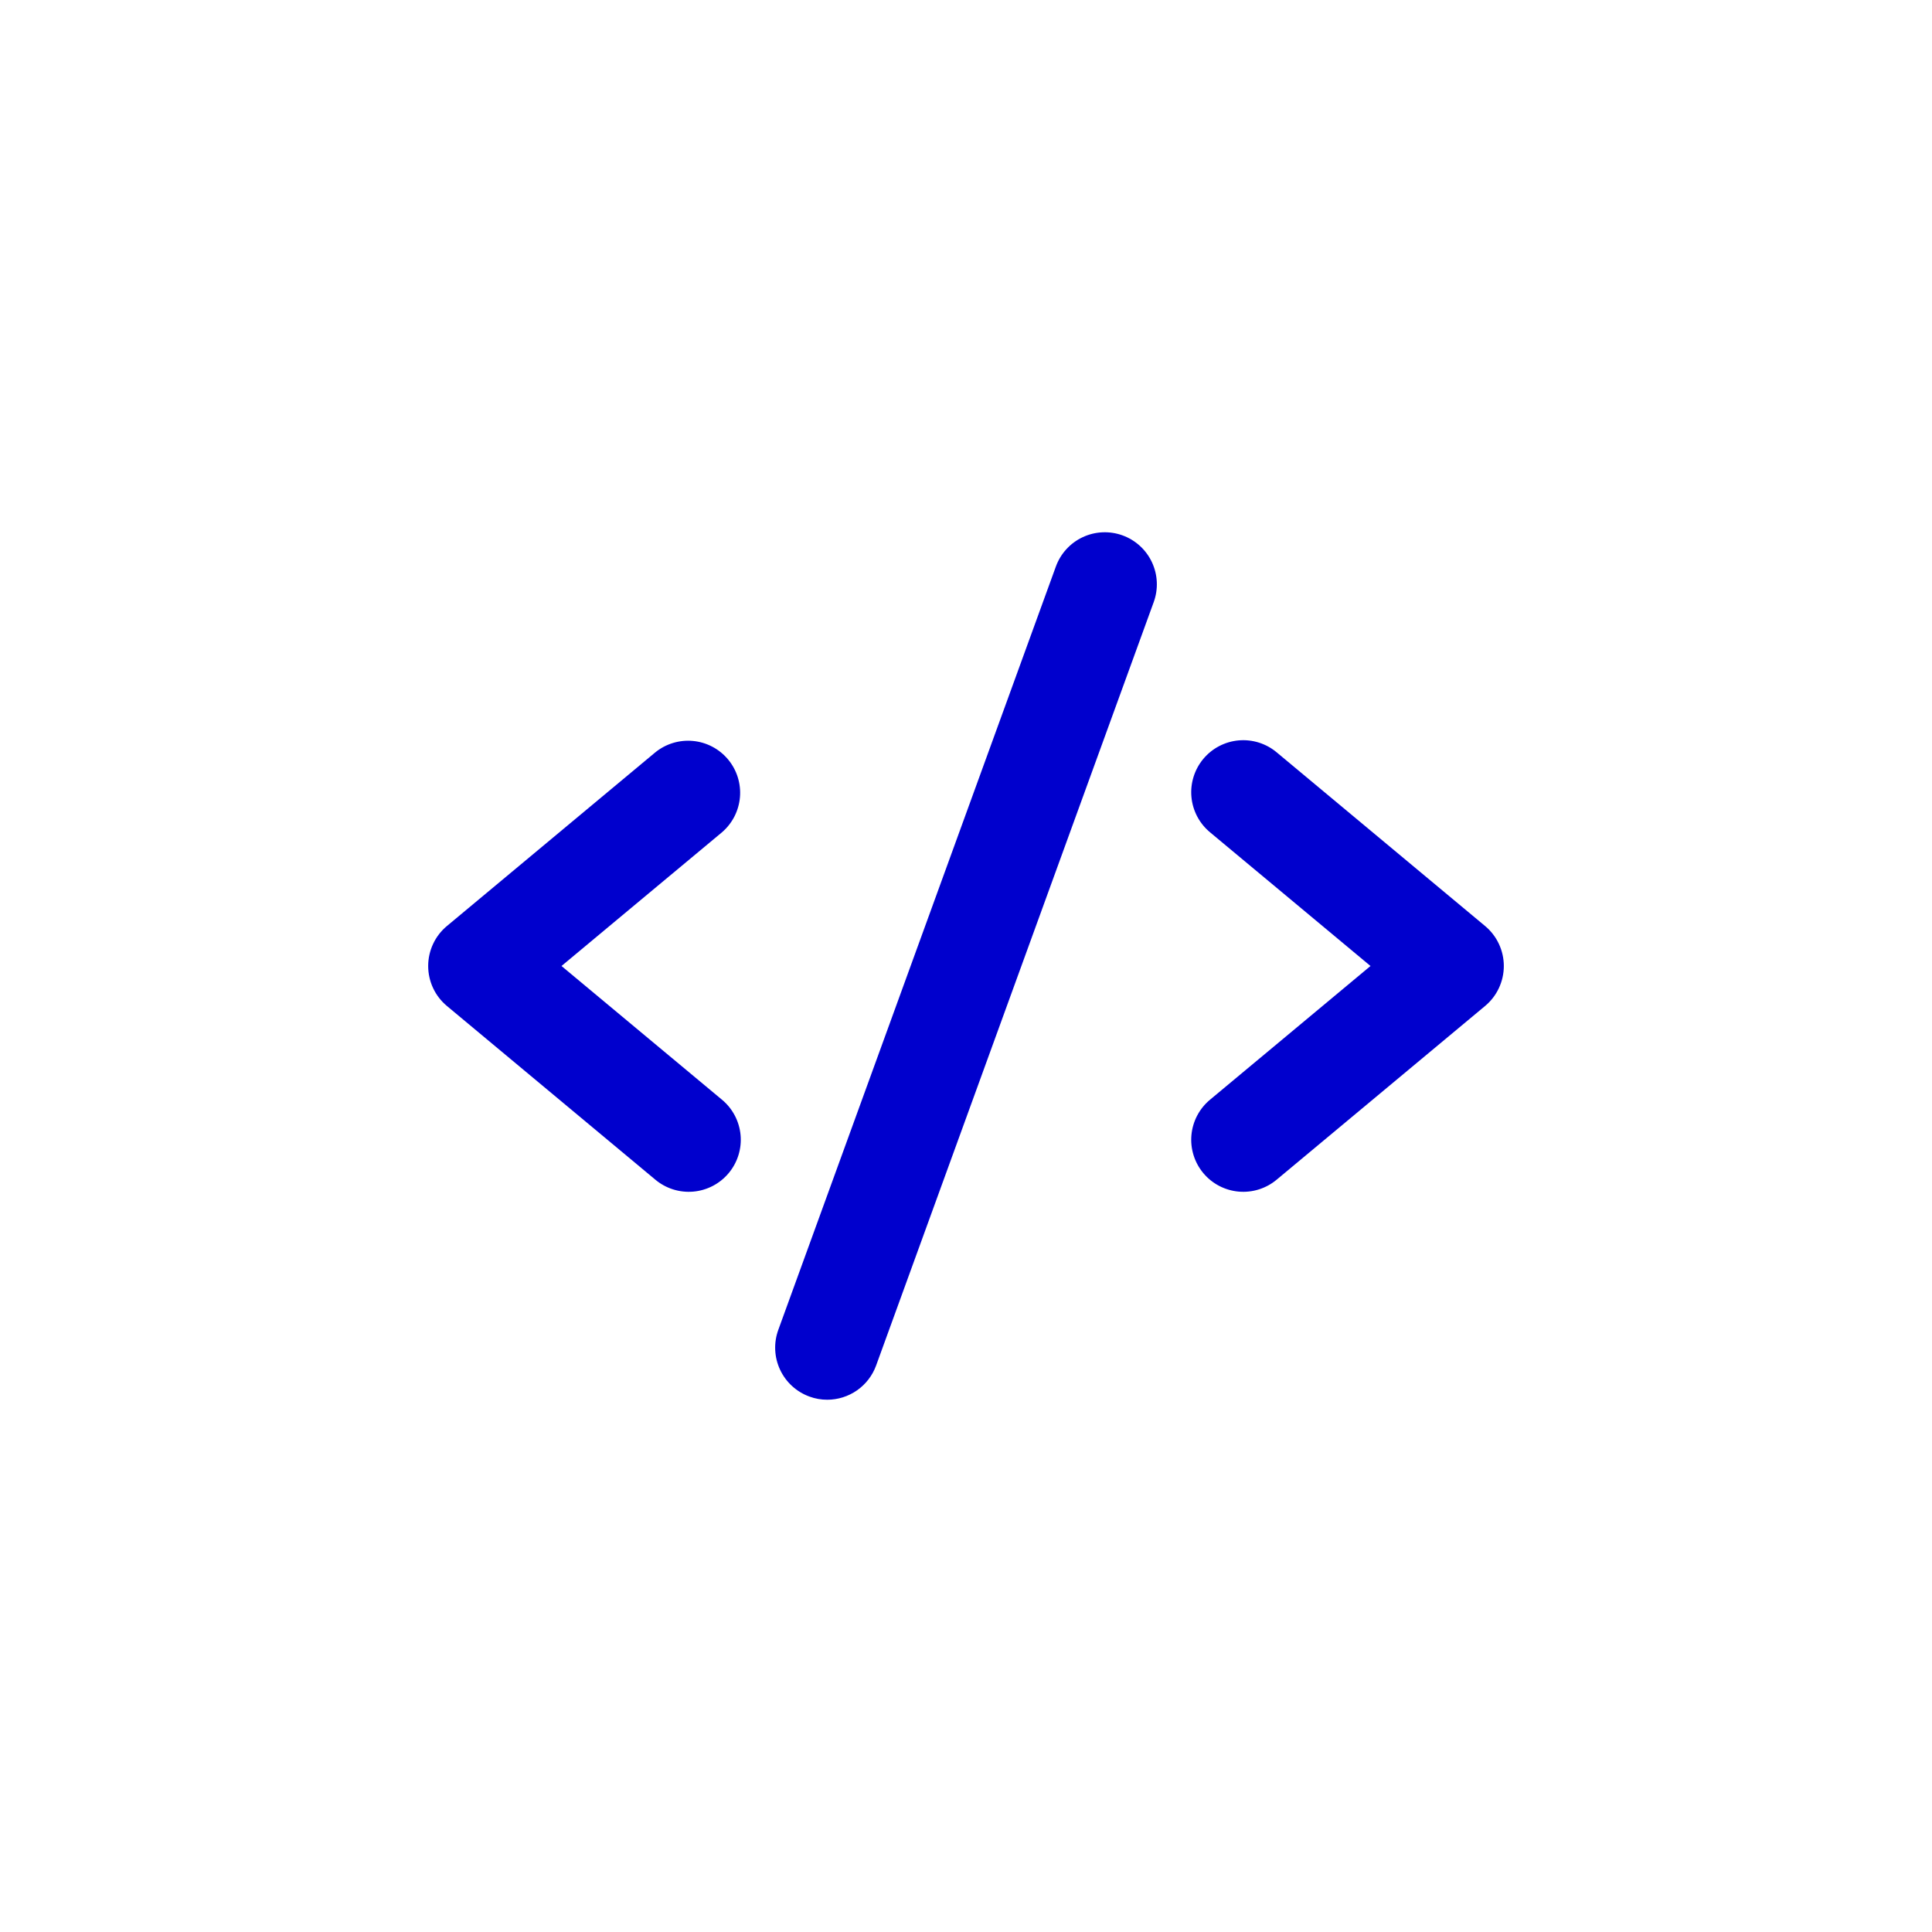 <svg width="348" height="348" viewBox="0 0 348 348" fill="none" xmlns="http://www.w3.org/2000/svg">
<g filter="url(#filter0_d_371_340)">
<path d="M344 170C344 263.888 267.888 340 174 340C80.112 340 4 263.888 4 170C4 76.112 80.112 0 174 0C267.888 0 344 76.112 344 170Z" fill="white"/>
<path d="M130 145.953L101.141 170L130 194.047C130.957 194.831 131.749 195.797 132.331 196.889C132.913 197.982 133.273 199.178 133.39 200.41C133.508 201.642 133.38 202.885 133.014 204.067C132.649 205.249 132.053 206.347 131.261 207.298C130.469 208.249 129.497 209.034 128.4 209.607C127.303 210.18 126.104 210.53 124.871 210.638C123.638 210.745 122.396 210.607 121.217 210.232C120.038 209.857 118.944 209.253 118 208.453L80.5 177.203C79.444 176.323 78.594 175.222 78.011 173.977C77.428 172.732 77.126 171.375 77.126 170C77.126 168.625 77.428 167.268 78.011 166.023C78.594 164.778 79.444 163.677 80.5 162.797L118 131.547C119.913 129.979 122.368 129.231 124.83 129.465C127.293 129.699 129.563 130.897 131.146 132.798C132.729 134.698 133.497 137.147 133.282 139.611C133.067 142.076 131.888 144.355 130 145.953ZM267.5 162.797L230 131.547C229.056 130.747 227.962 130.143 226.783 129.768C225.604 129.393 224.362 129.255 223.129 129.362C221.896 129.47 220.697 129.82 219.6 130.393C218.503 130.966 217.531 131.751 216.739 132.702C215.947 133.653 215.351 134.751 214.986 135.933C214.62 137.115 214.492 138.358 214.61 139.59C214.727 140.822 215.087 142.018 215.669 143.111C216.251 144.203 217.043 145.169 218 145.953L246.859 170L218 194.047C217.043 194.831 216.251 195.797 215.669 196.889C215.087 197.982 214.727 199.178 214.61 200.41C214.492 201.642 214.62 202.885 214.986 204.067C215.351 205.249 215.947 206.347 216.739 207.298C217.531 208.249 218.503 209.034 219.6 209.607C220.697 210.18 221.896 210.53 223.129 210.638C224.362 210.745 225.604 210.607 226.783 210.232C227.962 209.857 229.056 209.253 230 208.453L267.5 177.203C268.556 176.323 269.406 175.222 269.989 173.977C270.572 172.732 270.875 171.375 270.875 170C270.875 168.625 270.572 167.268 269.989 166.023C269.406 164.778 268.556 163.677 267.5 162.797ZM202.203 92.438C201.046 92.017 199.817 91.828 198.587 91.882C197.357 91.936 196.149 92.232 195.033 92.753C193.917 93.274 192.915 94.01 192.084 94.918C191.252 95.826 190.608 96.889 190.188 98.047L140.188 235.547C139.34 237.883 139.455 240.46 140.507 242.712C141.558 244.964 143.461 246.705 145.797 247.555C146.822 247.933 147.907 248.126 149 248.125C150.925 248.125 152.803 247.533 154.38 246.429C155.956 245.325 157.155 243.762 157.812 241.953L207.812 104.453C208.233 103.296 208.422 102.067 208.368 100.837C208.314 99.607 208.018 98.399 207.497 97.283C206.976 96.168 206.24 95.165 205.332 94.334C204.424 93.502 203.361 92.858 202.203 92.438Z" fill="#0000CD"/>
</g>
<defs>
<filter id="filter0_d_371_340" x="0" y="0" width="348" height="348" filterUnits="userSpaceOnUse" color-interpolation-filters="sRGB">
<feFlood flood-opacity="0" result="BackgroundImageFix"/>
<feColorMatrix in="SourceAlpha" type="matrix" values="0 0 0 0 0 0 0 0 0 0 0 0 0 0 0 0 0 0 127 0" result="hardAlpha"/>
<feOffset dy="4"/>
<feGaussianBlur stdDeviation="2"/>
<feComposite in2="hardAlpha" operator="out"/>
<feColorMatrix type="matrix" values="0 0 0 0 0 0 0 0 0 0 0 0 0 0 0 0 0 0 0.25 0"/>
<feBlend mode="normal" in2="BackgroundImageFix" result="effect1_dropShadow_371_340"/>
<feBlend mode="normal" in="SourceGraphic" in2="effect1_dropShadow_371_340" result="shape"/>
</filter>
</defs>
</svg>
